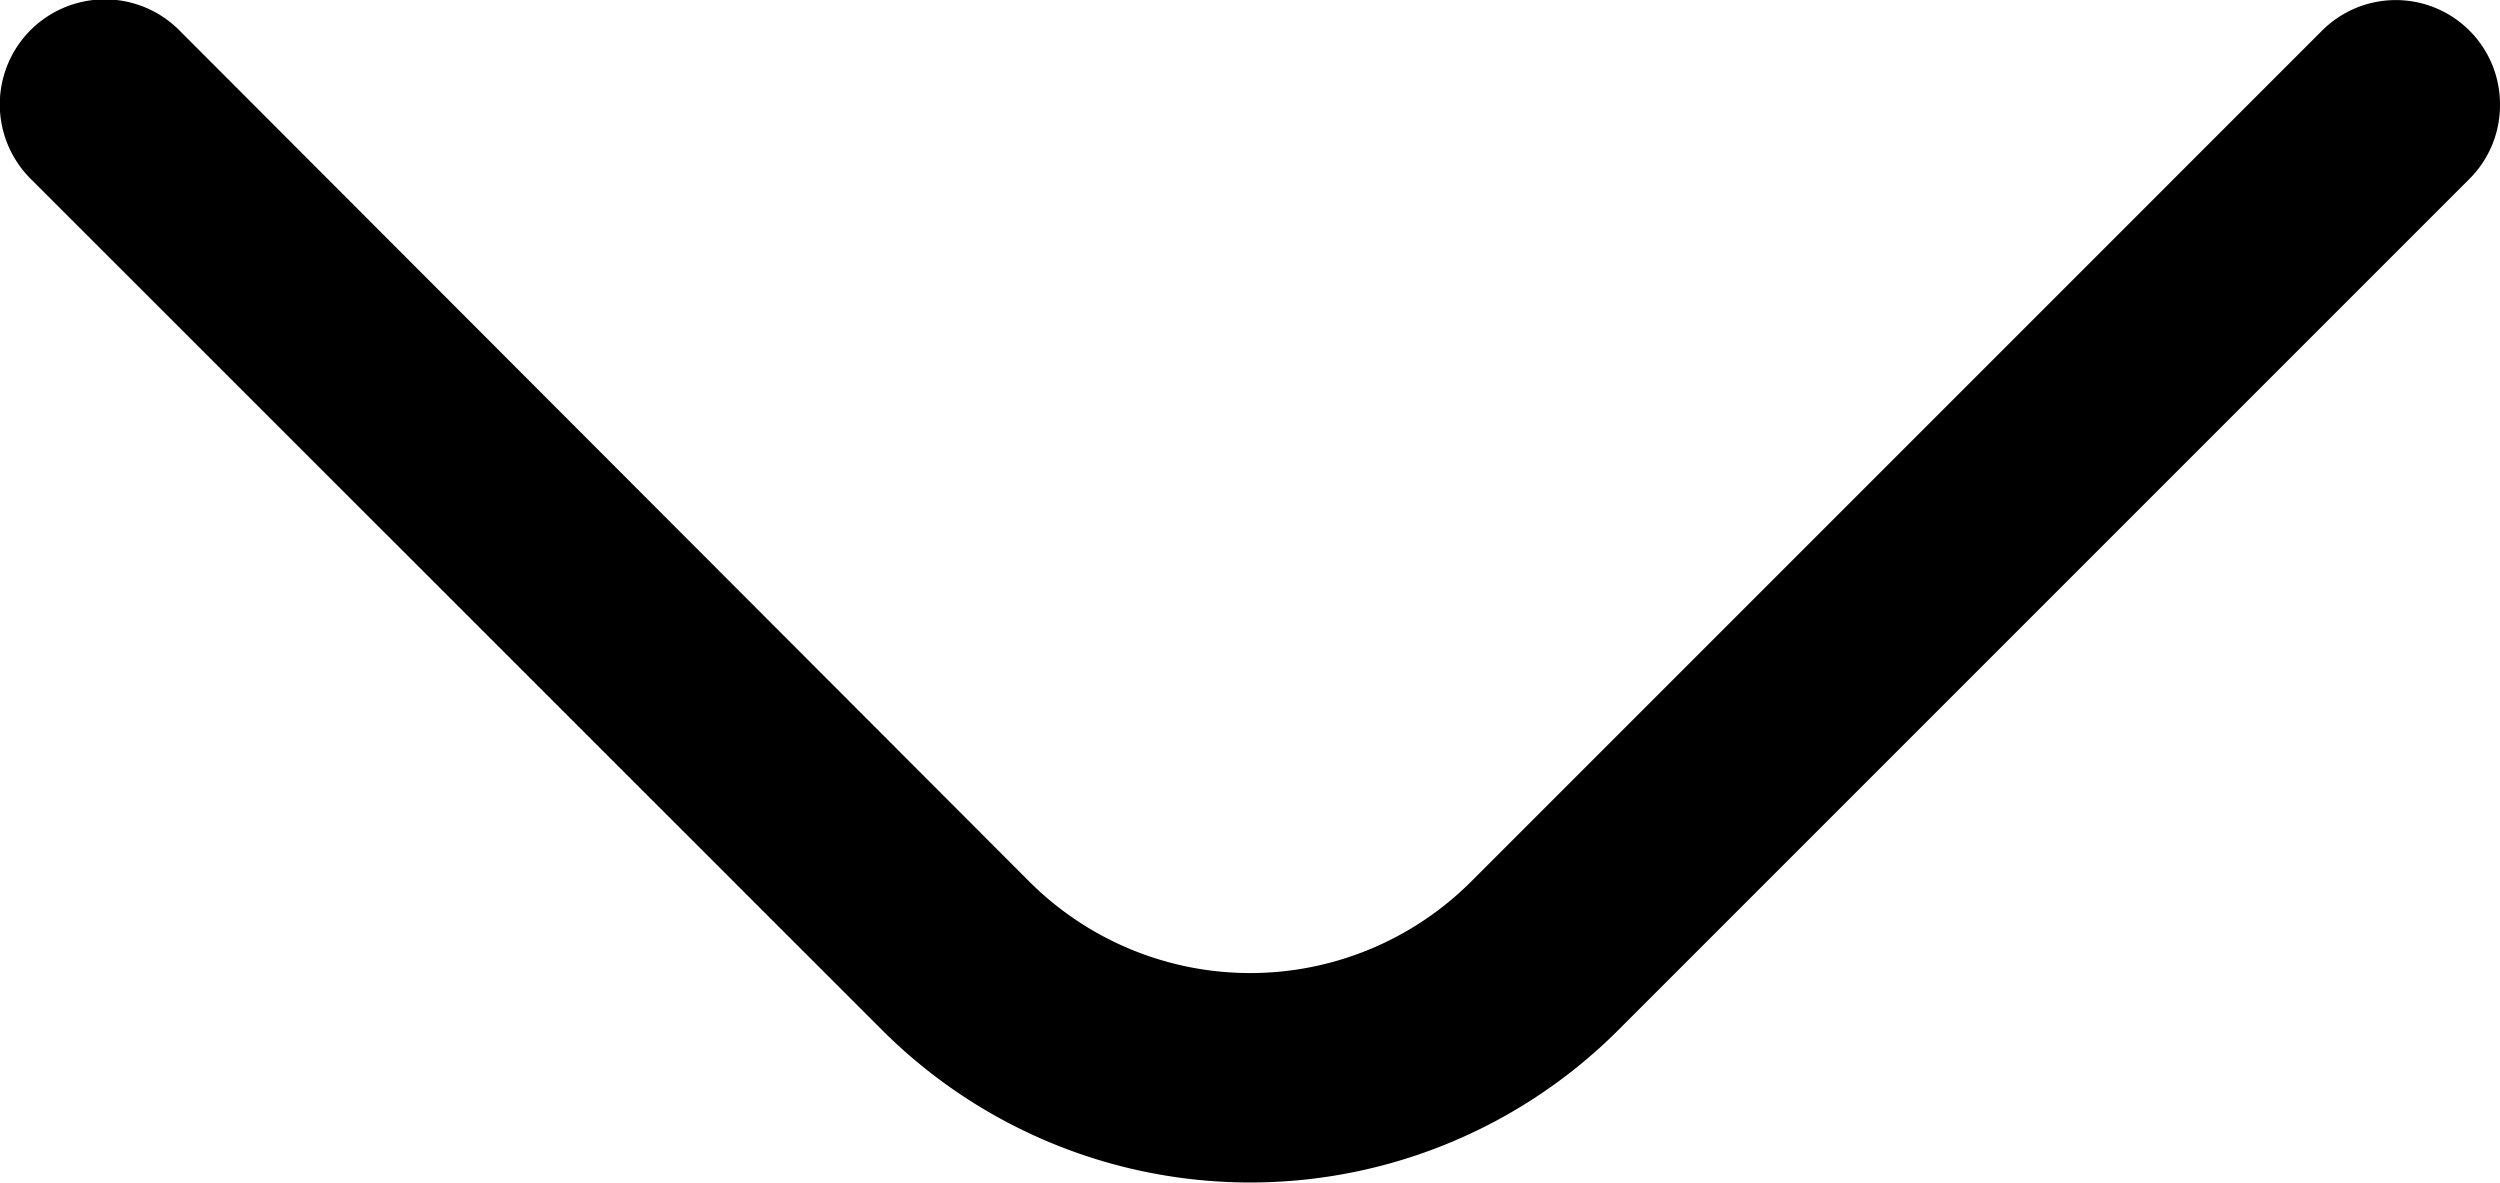 <?xml version="1.0" encoding="UTF-8"?>
<svg xmlns="http://www.w3.org/2000/svg" width="11.778" height="5.571" viewBox="0 0 11.778 5.571">
  <path id="angle-left" d="M5.078,11.778a.491.491,0,0,1-.348-.142L.721,7.627a2.453,2.453,0,0,1,0-3.474L4.729.144a.493.493,0,1,1,.7.7L1.417,4.85a1.472,1.472,0,0,0,0,2.08l4.009,4.009a.491.491,0,0,1-.348.839Z" transform="translate(0 5.571) rotate(-90)"></path>
</svg>
